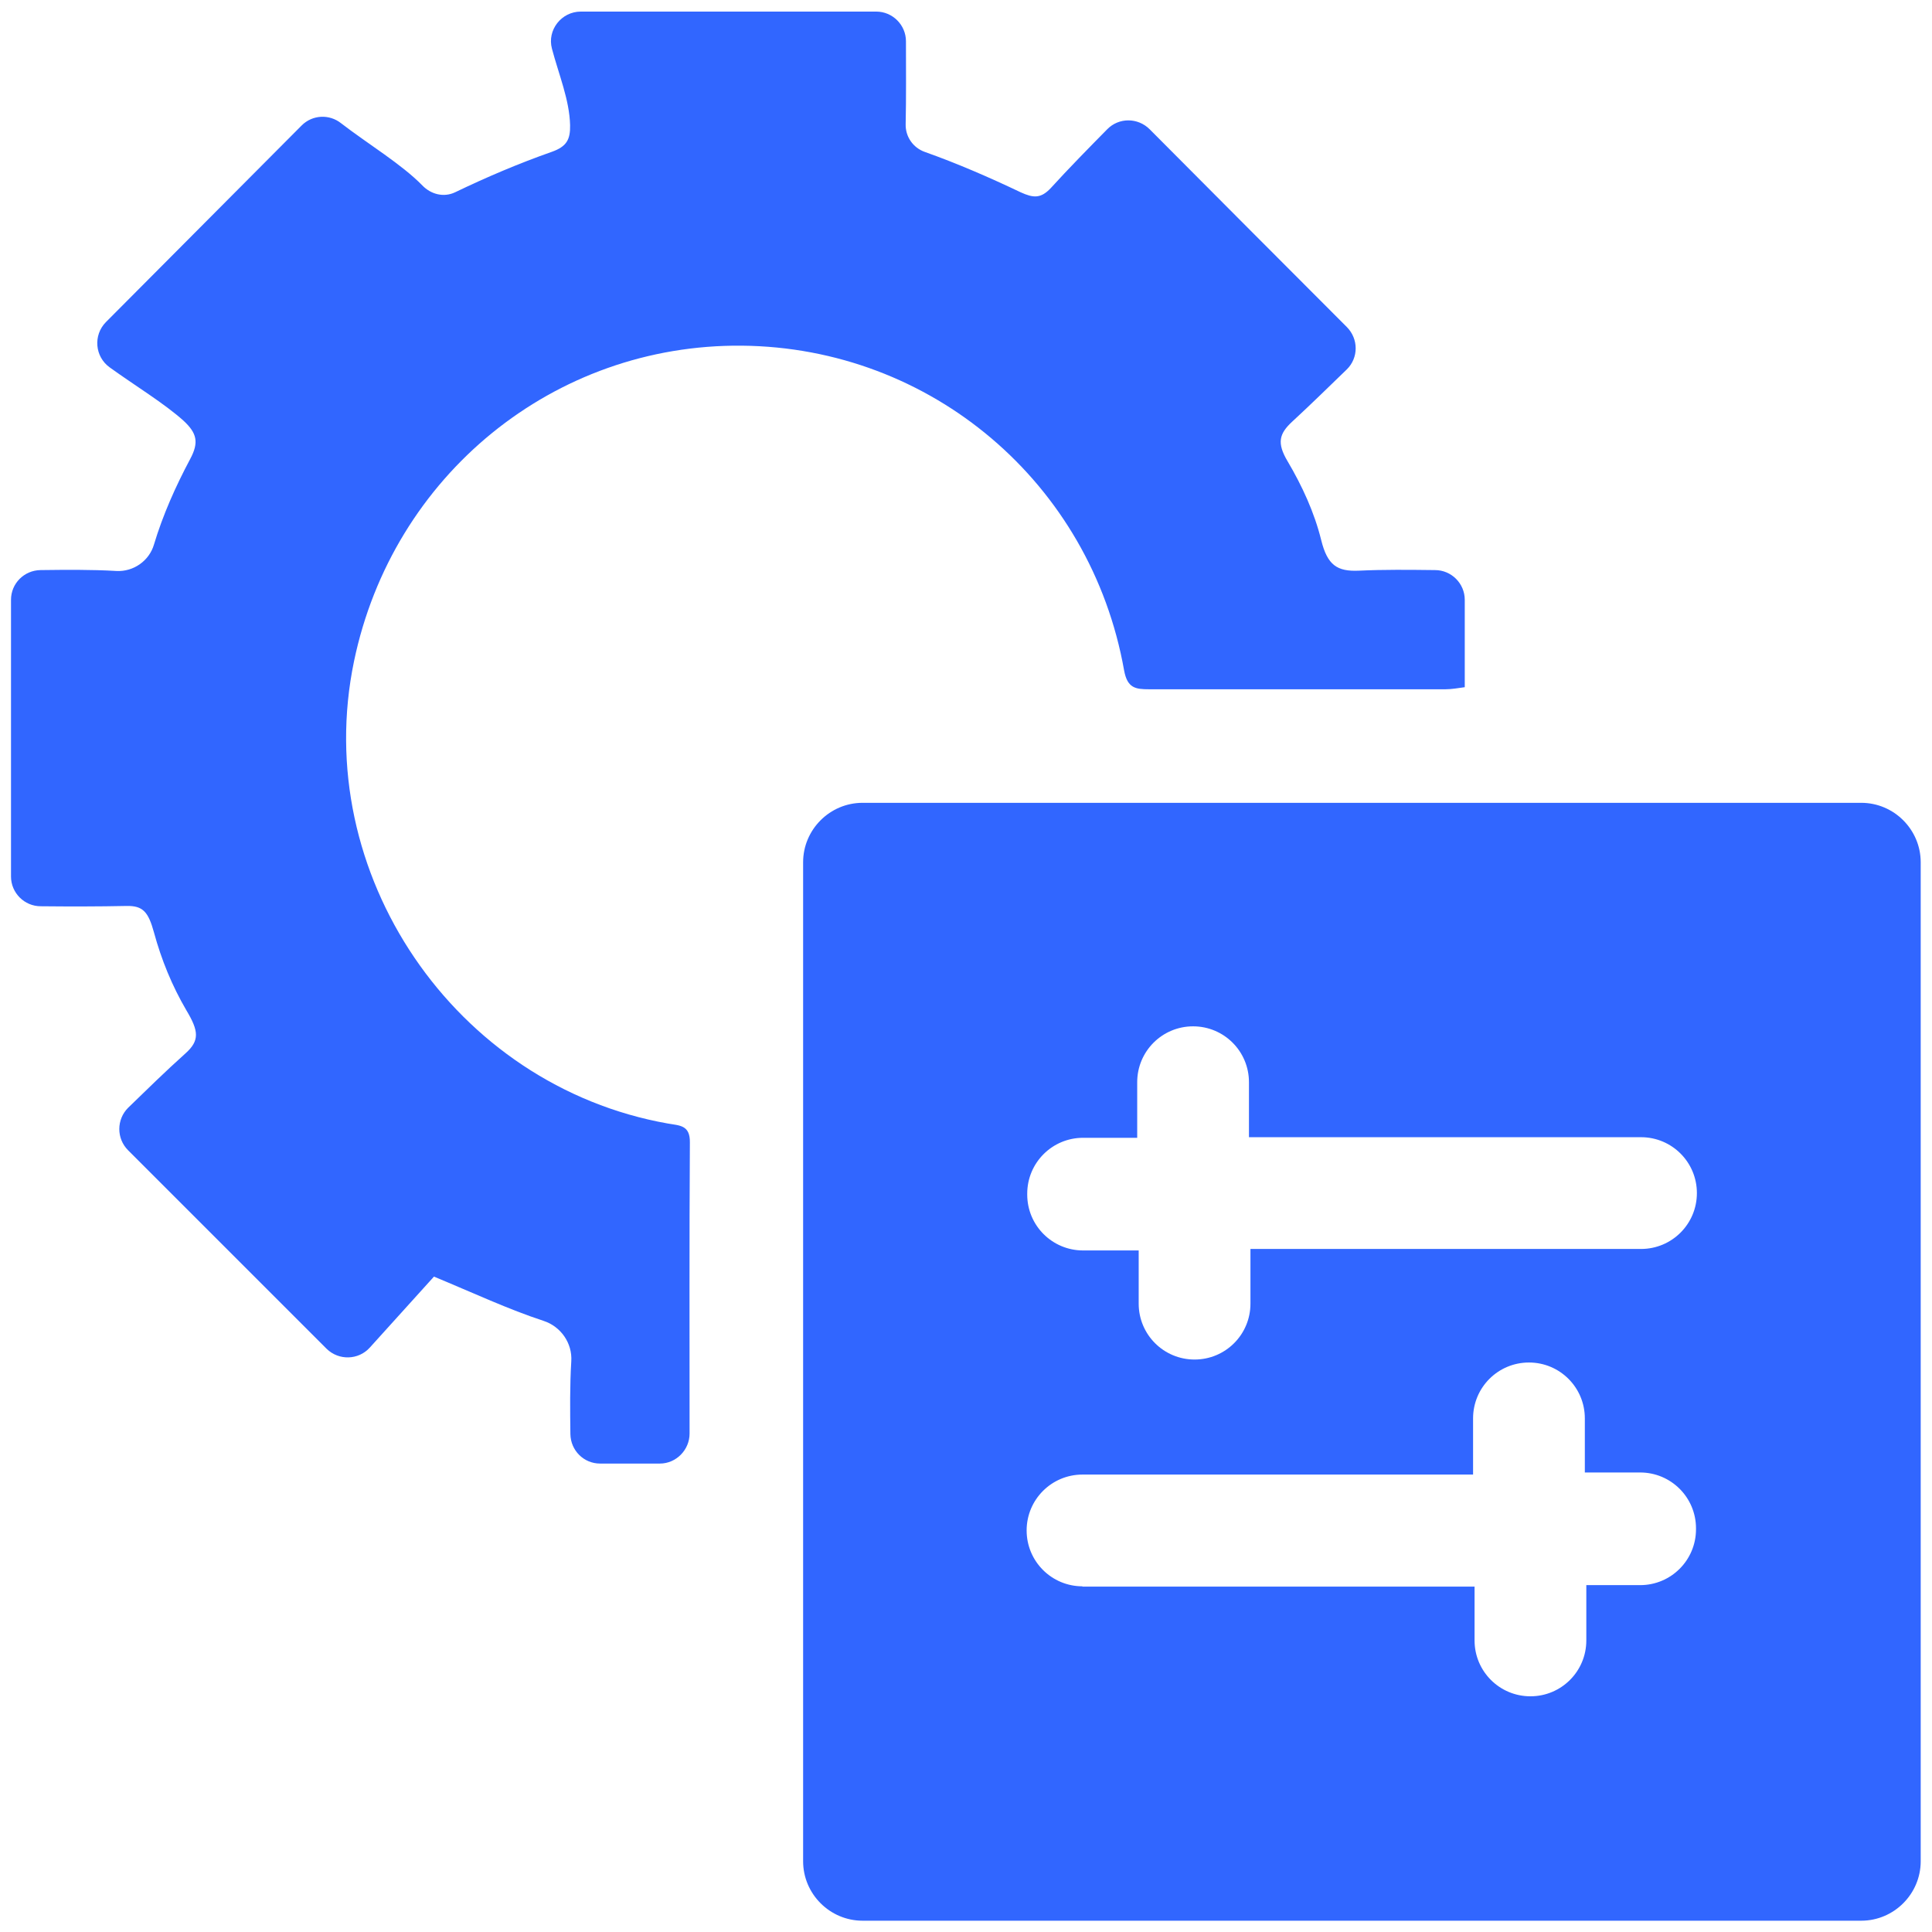<?xml version="1.0" encoding="UTF-8"?>
<svg id="Layer_1" data-name="Layer 1" xmlns="http://www.w3.org/2000/svg" viewBox="0 0 65 65">
  <defs>
    <style>
      .cls-1 {
        fill: #3166ff;
        stroke-width: 0px;
      }
    </style>
  </defs>
  <g id="yJvNI4">
    <g>
      <path class="cls-1" d="M62.62,64.62H29.02c-1.1,0-2-.9-2-2V29.01c0-1.1.9-2,2-2h33.6c1.1,0,2,.9,2,2v33.61c0,1.1-.9,2-2,2ZM38.26,36.41v1.87h-1.82c-1.04,0-1.88.84-1.88,1.88v.03c0,1.04.84,1.88,1.88,1.88h1.87s0,1.79,0,1.79c0,1.04.84,1.88,1.88,1.88h0c1.04,0,1.88-.84,1.88-1.88v-1.84h13.14c1.04,0,1.88-.84,1.88-1.88h0c0-1.04-.84-1.88-1.88-1.88h-13.19s0-1.85,0-1.85c0-1.04-.84-1.88-1.88-1.88h0c-1.04,0-1.88.84-1.88,1.88ZM36.41,53.38h13.2s0,1.81,0,1.81c0,1.04.84,1.88,1.88,1.88h0c1.04,0,1.88-.84,1.88-1.88v-1.86h1.81c1.04,0,1.88-.84,1.88-1.88v-.03c0-1.04-.84-1.88-1.88-1.88h-1.86v-1.82c0-1.04-.84-1.88-1.88-1.88h0c-1.04,0-1.88.84-1.88,1.88v1.89h-13.14c-1.04,0-1.88.84-1.88,1.88h0c0,1.04.84,1.88,1.88,1.88Z"/>
      <path class="cls-1" d="M3.56,10.84l6.59-6.62c.36-.36.93-.39,1.33-.07.88.68,2.04,1.38,2.73,2.09.29.3.72.41,1.1.23,1.06-.51,2.14-.97,3.25-1.36.51-.18.63-.42.62-.9-.02-.85-.38-1.7-.61-2.57-.17-.63.32-1.25.97-1.25h9.94c.55,0,1,.45,1,1,0,.94.01,1.87-.01,2.79-.01.42.25.79.64.93,1.1.39,2.18.86,3.23,1.36.42.19.67.22,1.01-.14.62-.68,1.27-1.34,1.9-1.98.39-.4,1.03-.4,1.43,0,2.21,2.22,4.39,4.41,6.63,6.65.4.4.4,1.04,0,1.43-.58.56-1.2,1.17-1.84,1.76-.43.4-.52.71-.15,1.33.49.83.9,1.72,1.13,2.65.21.85.54,1.06,1.26,1.03.85-.04,1.7-.03,2.57-.02.55,0,1,.45,1,1v2.94c-.22.03-.44.07-.65.07-3.32,0-6.65,0-9.97,0-.46,0-.73-.04-.84-.63-1.12-6.32-6.5-10.87-12.86-10.93-6.32-.06-11.75,4.36-13.05,10.62-1.48,7.12,3.38,14.28,10.56,15.55.4.07.75.05.74.64-.02,3.24-.01,6.49-.01,9.79,0,.55-.45,1.01-1,1.01h-2.01c-.55,0-.99-.44-1-.99-.01-.81-.02-1.63.03-2.45.04-.61-.35-1.17-.93-1.36-1.19-.39-2.34-.93-3.69-1.49l-2.16,2.39c-.38.42-1.04.44-1.45.04l-6.68-6.68c-.4-.4-.39-1.04,0-1.43.62-.6,1.26-1.23,1.93-1.83.48-.43.45-.75.03-1.45-.48-.82-.84-1.7-1.09-2.62-.19-.69-.37-.9-.92-.89-.96.02-1.91.02-2.89.01-.55,0-1-.45-1-1v-9.31c0-.55.44-.99.99-1,.85-.01,1.71-.02,2.56.03.57.03,1.1-.34,1.26-.89.3-1,.73-1.96,1.22-2.88.3-.56.22-.87-.22-1.28-.64-.58-1.66-1.2-2.49-1.8-.5-.36-.56-1.08-.13-1.52Z"/>
    </g>
  </g>
</svg>
